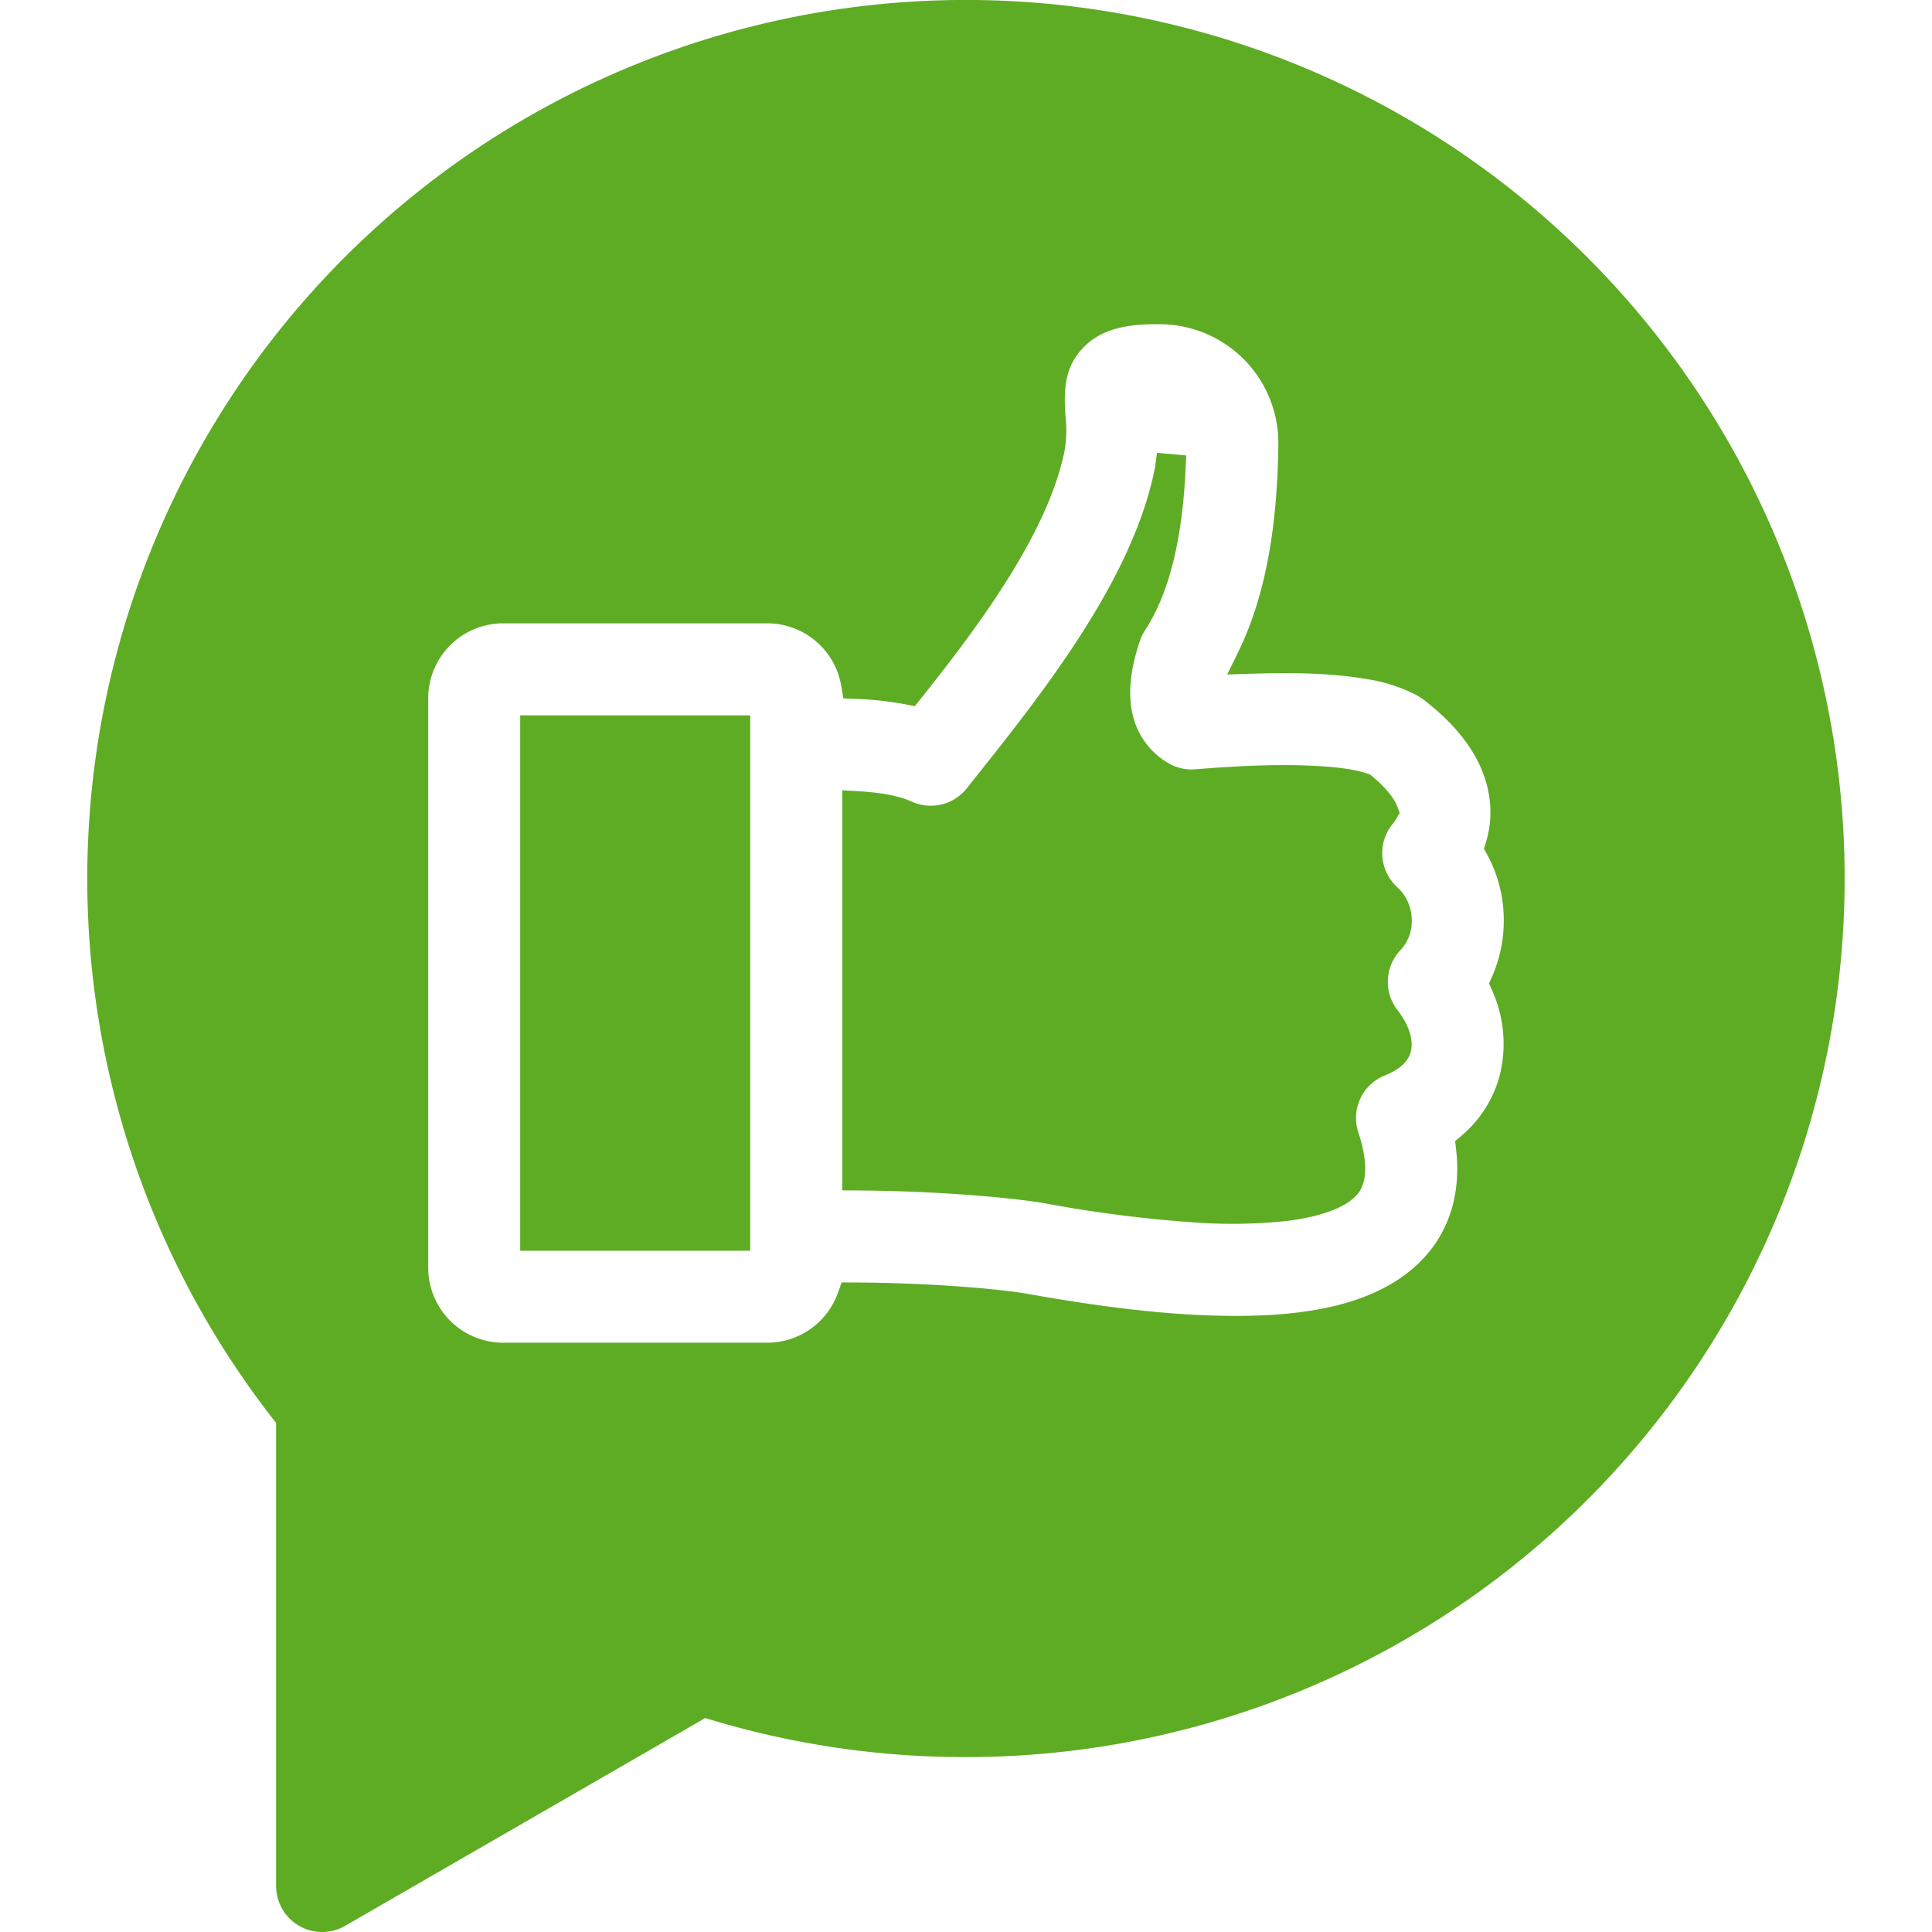 <svg id="Layer_1" height="512" viewBox="0 0 512 512" width="512" xmlns="http://www.w3.org/2000/svg" data-name="Layer 1"><path d="m73.172 377.091v122.716a12.195 12.195 0 0 0 18.291 10.56l95.437-55.067 1.681.507a233.624 233.624 0 0 0 67.413 9.843 232.822 232.822 0 0 0 164.661-397.457 232.867 232.867 0 0 0 -348.342 307.8l.859 1.1zm64.688-187.52h60.963v141.886h-60.963zm138.091 129.151c-.146-.018-.29-.042-.437-.072l-.065-.009c-6.584-.965-13.3-1.577-19.933-2.054-9.4-.676-18.844-1.031-28.27-1.1l-4.035-.029v-106.039l4.31.263c4.427.27 10 .89 14.094 2.753a12.192 12.192 0 0 0 14.558-3.476l1.386-1.742c18.489-23.237 42.524-53.313 48.475-83.037.022-.105.044-.21.058-.316l.508-3.864 7.762.7-.186 3.892c-.655 13.789-3 30.579-10.692 42.379a12.029 12.029 0 0 0 -1.3 2.6c-2.572 7.368-4.062 16.111-.785 23.516a20.1 20.1 0 0 0 8.124 9.1 12.1 12.1 0 0 0 7.153 1.69c10.88-.87 22.367-1.511 33.279-.821 3.879.245 8.75.69 12.459 1.975l.706.245.574.481c2.262 1.9 5.454 5 6.54 7.828l.707 1.847-1.015 1.694a7.72 7.72 0 0 1 -.765 1.114 12.212 12.212 0 0 0 1.137 16.873 11.741 11.741 0 0 1 3.825 8.487 11.164 11.164 0 0 1 -2.84 8.043 12.211 12.211 0 0 0 -.926 16.05c2.284 2.916 4.535 7.326 3.483 11.135-.856 3.1-3.8 4.906-6.579 6.074l-.068.029-.07.027a12.135 12.135 0 0 0 -7.155 15.116c1.549 4.749 3.315 12.333-.3 16.484-3.993 4.586-13.247 6.36-18.882 7.038a137.547 137.547 0 0 1 -24.762.327 349.306 349.306 0 0 1 -40.083-5.206zm101.266-133.337c8.683 6.66 16.359 15.561 17.589 26.835a27.472 27.472 0 0 1 -1.035 11.067l-.5 1.642.827 1.506a36.28 36.28 0 0 1 4.406 16.45 37.024 37.024 0 0 1 -3.161 16.083l-.733 1.642.722 1.646a34.491 34.491 0 0 1 2.025 23.051 31.4 31.4 0 0 1 -10.081 15.693l-1.649 1.405.247 2.153c1.178 10.241-.974 20.125-7.825 28-12.04 13.845-33.367 16.167-50.554 16.167-18.486 0-37.654-2.707-55.821-5.96l-.053-.01-.054-.008c-6.167-.936-12.51-1.484-18.73-1.914-8.953-.62-17.945-.93-26.919-.963l-2.88-.01-.964 2.713a19.905 19.905 0 0 1 -18.714 13.264h-70.043a19.889 19.889 0 0 1 -19.836-19.886v-150.951a19.873 19.873 0 0 1 19.836-19.814h70.043a19.909 19.909 0 0 1 19.585 16.628l.538 3.261 3.3.139a88.914 88.914 0 0 1 13.242 1.453l2.42.471 1.535-1.929c14.166-17.786 33.656-43.326 38.154-65.819a33.092 33.092 0 0 0 .229-9.216c-.479-6.7-.3-12.763 4.623-17.963 5.441-5.745 13.449-6.4 20.9-6.279a31.478 31.478 0 0 1 30.888 31.744c-.2 18.307-2.458 38.373-10.59 55.017l-2.957 6.052 6.733-.207c9.835-.3 20.551-.264 30.275 1.439a42.434 42.434 0 0 1 13.305 4.317c.565.352 1.127.714 1.677 1.091z" fill="#5eac24" fill-rule="evenodd"/></svg>